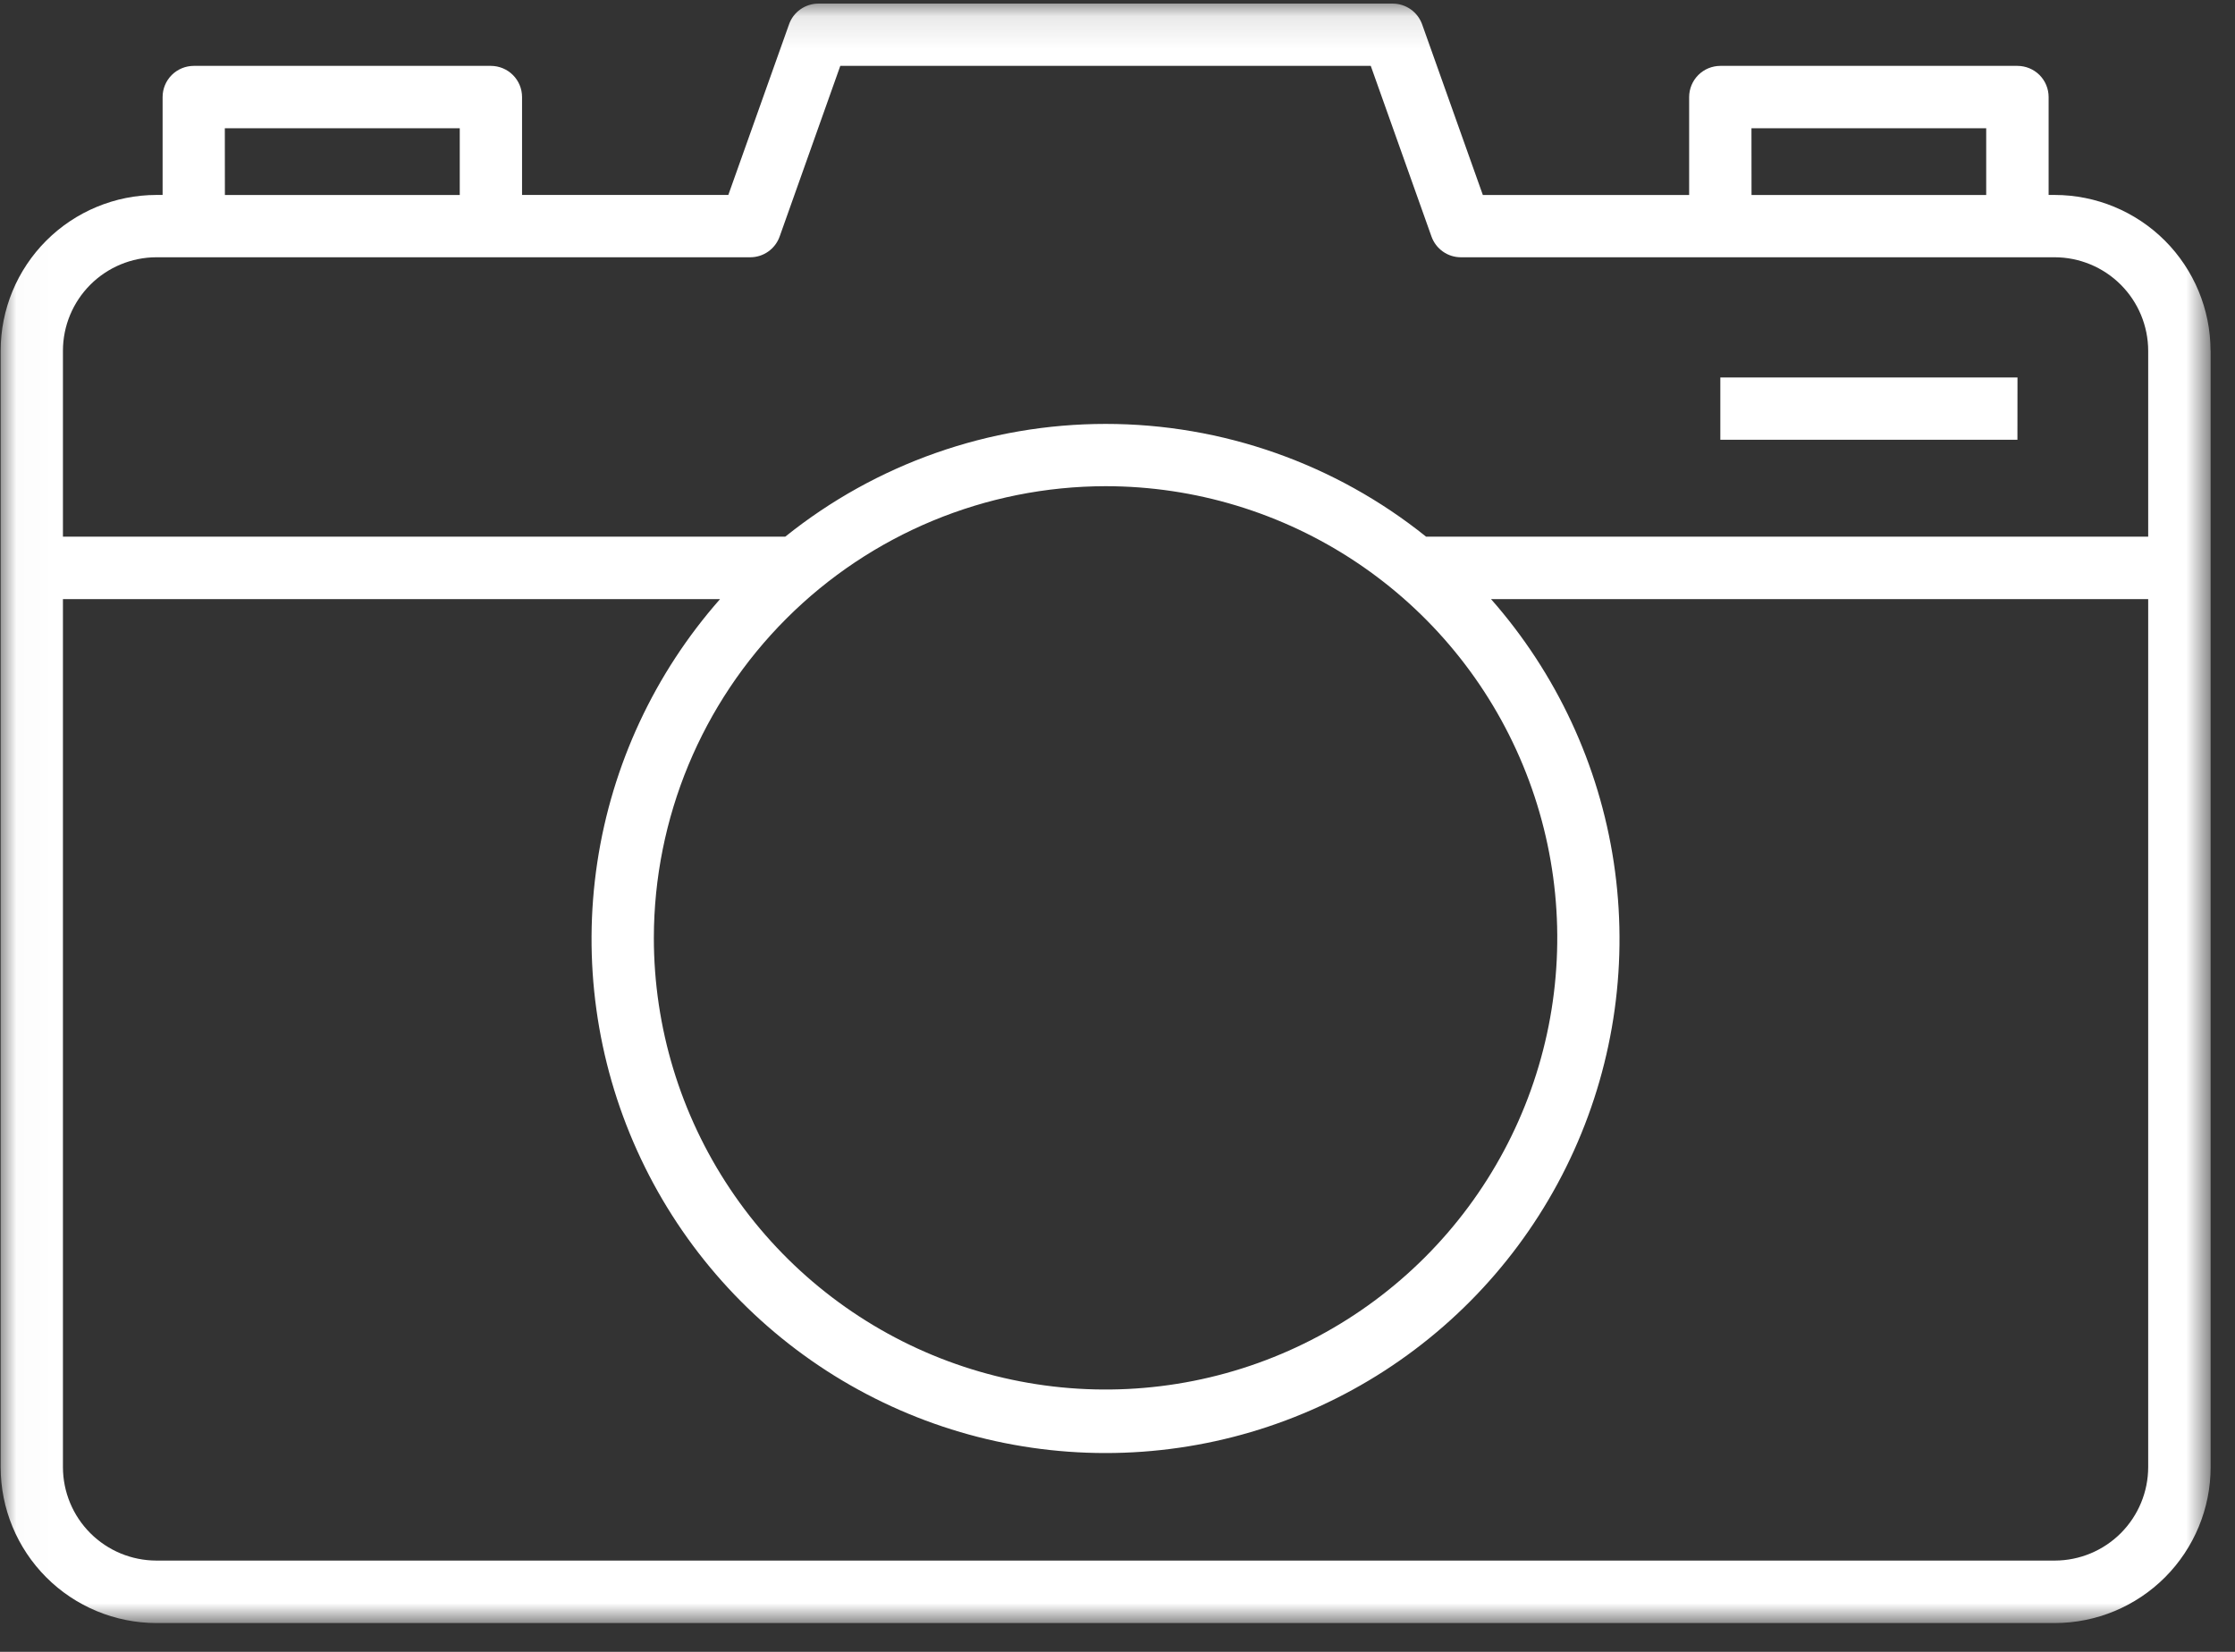 <?xml version="1.0" encoding="UTF-8"?>
<svg xmlns="http://www.w3.org/2000/svg" width="69" height="51" viewBox="0 0 69 51" fill="none">
  <rect x="0" y="0" width="69" height="51" fill="#333333" stroke="none"/>
  <mask id="mask0_1742_40" style="mask-type:luminance" maskUnits="userSpaceOnUse" x="0" y="0" width="69" height="51">
    <path d="M68.246 0.111H0.02V50.107H68.246V0.111Z" fill="white"></path>
  </mask>
  <g mask="url(#mask0_1742_40)">
    <path d="M66.32 45.297V18.497H46.031C48.051 20.788 49.367 23.612 49.822 26.632C50.276 29.652 49.85 32.739 48.593 35.522C47.337 38.306 45.304 40.667 42.739 42.324C40.173 43.981 37.184 44.862 34.13 44.862C31.077 44.862 28.088 43.981 25.522 42.324C22.957 40.667 20.924 38.306 19.668 35.522C18.411 32.739 17.985 29.652 18.439 26.632C18.894 23.612 20.21 20.788 22.23 18.497H1.943V45.297C1.944 46.062 2.248 46.795 2.789 47.336C3.33 47.877 4.063 48.181 4.828 48.182H63.437C64.201 48.181 64.934 47.876 65.474 47.336C66.014 46.795 66.319 46.062 66.32 45.297ZM20.186 28.956C20.186 31.714 21.004 34.41 22.537 36.704C24.069 38.997 26.247 40.784 28.795 41.84C31.343 42.895 34.147 43.171 36.852 42.633C39.557 42.096 42.041 40.767 43.992 38.817C45.942 36.867 47.27 34.383 47.809 31.677C48.347 28.973 48.071 26.169 47.015 23.62C45.96 21.072 44.173 18.894 41.88 17.362C39.587 15.83 36.891 15.011 34.133 15.011C30.435 15.015 26.89 16.486 24.276 19.1C21.662 21.714 20.191 25.259 20.186 28.956ZM1.943 10.828V16.57H24.242C27.047 14.317 30.537 13.088 34.135 13.088C37.733 13.088 41.223 14.317 44.028 16.57H66.32V10.828C66.318 10.064 66.014 9.331 65.473 8.79C64.932 8.249 64.199 7.945 63.434 7.943H45.1C44.902 7.943 44.708 7.882 44.546 7.767C44.384 7.653 44.261 7.491 44.194 7.304L42.319 2.034H25.942L24.069 7.304C24.002 7.491 23.879 7.653 23.717 7.767C23.555 7.882 23.361 7.943 23.163 7.943H4.828C4.063 7.945 3.33 8.249 2.789 8.79C2.248 9.331 1.944 10.064 1.943 10.828ZM6.943 6.02H14.194V3.959H6.941L6.943 6.02ZM54.074 6.02H61.319V3.959H54.072L54.074 6.02ZM68.248 10.828V45.297C68.247 46.573 67.74 47.797 66.838 48.7C65.936 49.602 64.713 50.11 63.437 50.111H4.828C3.552 50.109 2.329 49.602 1.428 48.699C0.526 47.796 0.02 46.573 0.02 45.297L0.02 10.828C0.021 9.553 0.527 8.331 1.429 7.429C2.33 6.528 3.553 6.021 4.828 6.019H5.02V2.996C5.02 2.741 5.121 2.497 5.302 2.316C5.482 2.136 5.726 2.035 5.982 2.034H15.155C15.411 2.035 15.655 2.136 15.835 2.316C16.016 2.497 16.117 2.741 16.117 2.996V6.019H22.485L24.36 0.75C24.426 0.563 24.549 0.401 24.712 0.287C24.874 0.173 25.068 0.111 25.267 0.111H42.998C43.197 0.112 43.39 0.174 43.552 0.288C43.714 0.402 43.837 0.564 43.904 0.75L45.779 6.02H52.148V2.996C52.149 2.741 52.25 2.497 52.431 2.316C52.611 2.136 52.855 2.035 53.111 2.034H62.285C62.54 2.035 62.784 2.136 62.965 2.316C63.145 2.497 63.246 2.741 63.246 2.996V6.019H63.437C64.711 6.021 65.933 6.528 66.835 7.429C67.736 8.331 68.243 9.553 68.245 10.827M62.283 13.577H53.111V11.654H62.285L62.283 13.577Z" fill="white"></path>
  </g>
</svg>
